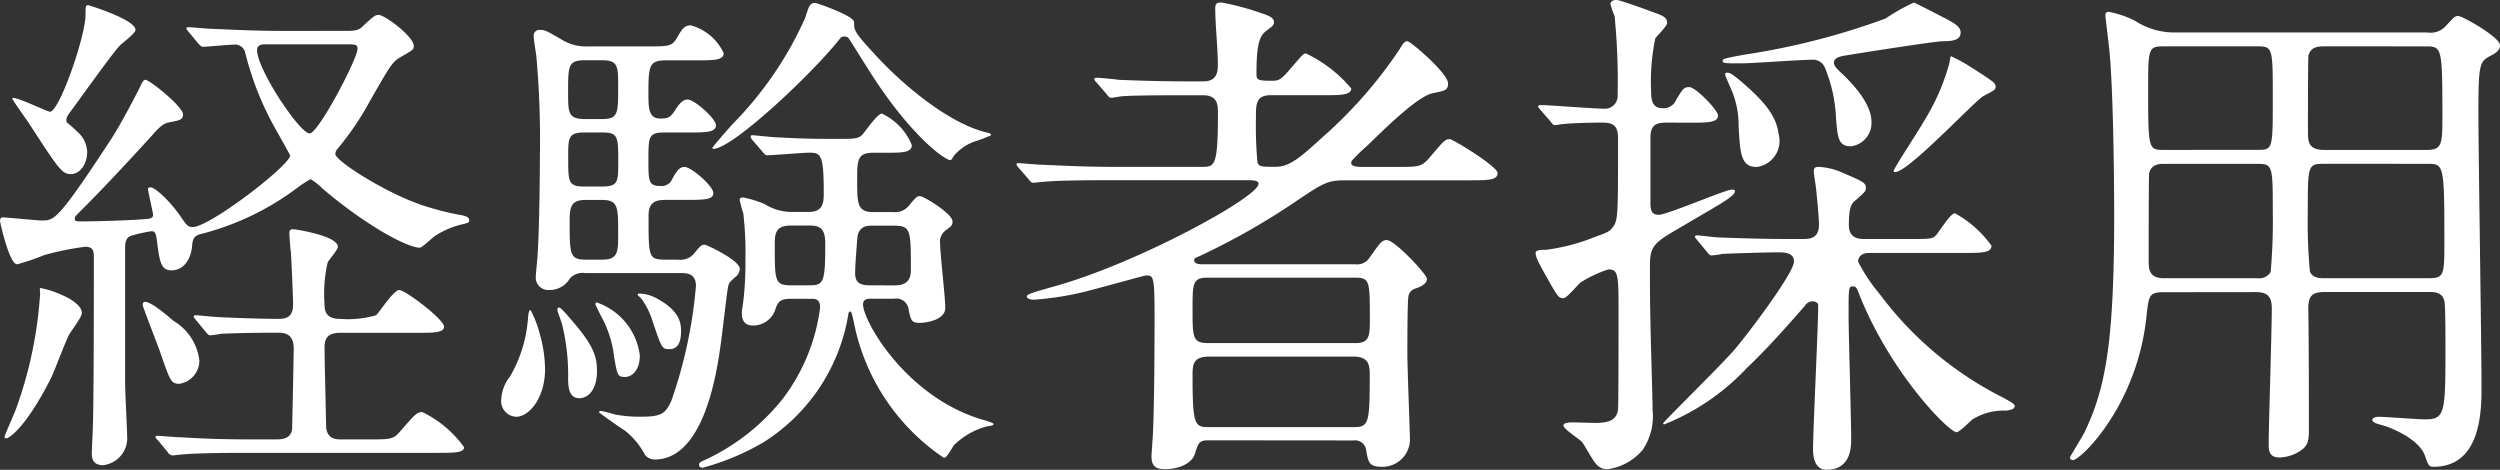 <svg xmlns="http://www.w3.org/2000/svg" width="117.068" height="22"><rect width="100%" height="100%" fill="#333333" stroke="none"/><path data-name="パス 9682" d="M13.195 1.447c-1.134 0-2.147-.048-3.329-.1-.145 0-.893-.072-1.061-.072-.048 0-.072 0-.072.048s0 .048.1.169l.458.555c.1.1.145.145.217.145.169 0 1.206-.1 1.423-.1a.489.489 0 01.555.386 14.262 14.262 0 001.3 3.353c.121.217.8 1.423.8 1.447 0 .458-3.763 3.353-4.559 3.353-.217 0-.265-.048-.579-.507-.482-.7-1.182-1.351-1.4-1.351-.1 0-.121.048-.121.072 0 .072.241 1.134.241 1.206 0 .193-.169.193-.482.217-.941.072-2.581.1-2.822.1-.289 0-.362 0-.362-.121 0-.1.024-.121.338-.434.82-.82 1.809-1.857 3.281-3.474.434-.507.6-.555.748-.6.531-.1.7-.121.7-.386 0-.362-1.568-1.616-1.761-1.616-.072 0-.121.048-.265.362-.121.241-.868 1.713-1.4 2.509-2.417 3.692-2.61 3.717-3.165 3.717-.265 0-1.64-.145-1.857-.145-.1 0-.121.1-.121.169 0 .048.434 2.026.8 2.026a10.005 10.005 0 001.279-.434 13.875 13.875 0 011.906-.386c.41 0 .41.241.41.531 0 1.447 0 6.706-.048 7.912 0 .169-.048 1.037-.048 1.23 0 .241.048.555.531.555a1.277 1.277 0 001.128-1.206c0-.386-.1-2.219-.1-2.654v-6.3c0-.241.024-.482.265-.579a7.808 7.808 0 01.965-.217c.193 0 .217.121.265.482.121.965.193 1.351.675 1.351.627 0 .917-.6.965-1.11.024-.289.048-.482.362-.579A12.684 12.684 0 0013.914 8.8a5.45 5.45 0 01.627-.41 2.7 2.7 0 01.555.434c1.978 1.689 3.956 2.774 4.559 2.774.121 0 .6-.482.724-.555a4.043 4.043 0 011.23-.531c.338-.072.362-.1.362-.193 0-.193-.241-.217-.482-.265a12.394 12.394 0 01-1.375-.338c-1.781-.501-4.41-2.166-4.41-2.503a.346.346 0 01.1-.241 13.635 13.635 0 001.52-2.243c.965-1.689 1.061-1.857 1.471-2.075.579-.338.579-.338.579-.507 0-.434-1.351-1.447-1.64-1.447-.169 0-.217.048-.7.482-.241.265-.386.265-1.037.265zM2.919 13.822a4.54 4.54 0 00-1.015-.334c-.072 0-.024.145-.024.241a19.394 19.394 0 01-1.132 5.425c-.072.217-.531 1.206-.531 1.3 0 .048 0 .072.072.072.145 0 .941-.531 2.1-2.822.145-.289.675-1.713.844-2.026.072-.145.6-.82.6-1.013.003-.36-.529-.677-.914-.843zM16.09 2.075c.579 0 .651 0 .651.217 0 .458-1.833 3.956-2.243 3.956-.458 0-2.461-2.991-2.461-3.908 0-.217.193-.265.362-.265zM3.136 5.741c-.1-.217.1-.41.193-.555.314-.41 1.882-2.629 2.292-3.064.121-.121.724-.555.724-.724C6.345.916 4.145.24 4.126.24c-.121 0-.121.1-.121.458 0 1.013-1.23 4.535-1.664 4.535-.121 0-1.447-.651-1.737-.651-.024 0-.024.024-.024.048 0 .048.675.989.8 1.182 1.351 2.075 1.52 2.34 1.93 2.34.482 0 .772-.531.772-1.037A1.312 1.312 0 003.6 6.15a4.629 4.629 0 00-.464-.409zm4.993 9.288c-.314-.265-1.037-.893-1.327-.893-.1 0-.121.072-.121.145s.676 1.807.797 2.147c.482 1.4.531 1.544.917 1.544a1.1 1.1 0 00.941-1.084 2.492 2.492 0 00-1.207-1.859zm7.864 5.548c-.241 0-.724 0-.724-.675 0-.289-.072-3.136-.072-3.643 0-.555.314-.675.748-.675h3.594c.772 0 1.254 0 1.254-.289 0-.338-1.809-1.713-2.1-1.713-.265 0-.917 1.037-1.086 1.182a4.845 4.845 0 01-1.689.169c-.651 0-.724-.362-.724-.724a6.628 6.628 0 01.145-1.906c.048-.121.482-.6.482-.748 0-.507-1.954-.82-2.1-.82s-.169.072-.169.193c0 .145.048.772.072.893.048.82.1 2.243.1 2.436 0 .627-.362.675-.7.675-.893 0-2.846-.072-3.015-.1-.121 0-.748-.072-.868-.072a.077.077 0 00-.072.072c0 .024 0 .024.1.145l.458.555c.1.121.145.169.217.169a3.66 3.66 0 00.507-.072 60.233 60.233 0 012.678-.048c.217 0 .724 0 .724.724 0 .531-.072 3.618-.072 3.763-.048.507-.531.507-.724.507h-1.209a48.89 48.89 0 01-3.3-.1c-.174.005-.922-.067-1.066-.067-.024 0-.1 0-.1.048s.048.1.121.169l.458.555a.277.277 0 00.217.145c.072 0 .434-.048.507-.048.844-.072 2.461-.072 3.039-.072h8.853c.8 0 1.254 0 1.254-.265a5.2 5.2 0 00-1.95-1.642c-.265 0-.338.1-1.013.868-.338.41-.458.41-1.52.41zm15.921-7.789c.217 0 .675 0 .675.6a21.738 21.738 0 01-1.158 5.4c-.265.555-.434.724-1.375.724a6.4 6.4 0 01-1.254-.1 6.623 6.623 0 00-.651-.169c-.048 0-.1.024-.1.072.386.289.941.675 1.206.844a3.54 3.54 0 01.947 1.141.585.585 0 00.458.217c2.292 0 2.895-4.053 3.064-5.235.072-.434.289-2.412.362-2.822.048-.217.048-.217.338-.482a.5.5 0 00.217-.386c0-.41-1.568-1.134-1.64-1.134-.169 0-.241.1-.458.362a.844.844 0 01-.8.338h-.531c-.844 0-.844-.048-.844-2.05 0-.724.41-.748.893-.748h.841c.82 0 1.3 0 1.3-.314 0-.338-1.037-1.23-1.351-1.23-.241 0-.386.217-.579.579a.537.537 0 01-.555.314c-.555 0-.555-.241-.555-1.206 0-1.086 0-1.3.748-1.3h1.134c.8 0 1.279 0 1.279-.338 0-.314-1.013-1.206-1.327-1.206-.241 0-.434.265-.555.458-.241.386-.362.434-.724.434-.555 0-.555-.507-.555-1.206 0-1.3.048-1.52.844-1.52h1.4c.82 0 1.279 0 1.279-.338a2.38 2.38 0 00-1.544-1.3c-.289 0-.41.169-.651.6-.241.386-.362.386-1.423.386h-2.745a2.153 2.153 0 01-1.254-.338c-.7-.41-.772-.434-.989-.434a.265.265 0 00-.289.289c0 .145.1.772.121.917a43.784 43.784 0 01.169 4.7c0 .772-.024 3.57-.121 4.825-.024.265-.072.748-.072.82a.583.583 0 00.627.627 1.1 1.1 0 00.965-.531.794.794 0 01.723-.26zm-4.535-4.053c-.772 0-.772-.193-.772-1.375 0-.917 0-1.158.772-1.158h.8c.772 0 .772.193.772 1.375 0 .941 0 1.158-.772 1.158zm.024-3.16c-.8 0-.8-.289-.8-1.254 0-1.254 0-1.5.8-1.5h.772c.772 0 .772.265.772 1.254 0 1.254 0 1.5-.772 1.5zm.772 3.787c.772 0 .772.314.772 1.568 0 .893 0 1.23-.772 1.23h-.7c-.8 0-.8-.193-.8-1.857 0-.724.145-.941.772-.941zm13.702 4.626a.578.578 0 01.675.531c.1.458.121.6.507.6.338 0 1.206-.145 1.206-.7 0-.482-.241-2.557-.241-2.991a.665.665 0 01.241-.627c.289-.217.338-.241.338-.434 0-.362-1.351-1.182-1.52-1.182-.145 0-.193.048-.531.458a.837.837 0 01-.724.289h-.941c-.748 0-.748-.41-.748-1.5 0-.917 0-1.279.748-1.279h.531c.844 0 1.279 0 1.279-.362a2.786 2.786 0 00-1.4-1.471c-.217 0-.8.868-.917.989-.193.193-.41.193-1.013.193h-.482c-.675 0-1.158 0-2.509-.072-.193 0-1.061-.1-1.158-.1a.077.077 0 00-.072.072.415.415 0 00.1.169l.458.531c.1.121.145.169.217.169.241 0 1.689-.121 1.978-.121.531 0 .675.072.675 1.857 0 .434 0 .917-.7.917h-.8a2.328 2.328 0 01-1.254-.362 5.024 5.024 0 00-1.013-.314c-.072 0-.169 0-.169.121a6.041 6.041 0 00.169.627 16.351 16.351 0 01.1 2.2 15.337 15.337 0 01-.098 1.892c-.024.217-.072.458-.072.555 0 .241.048.6.531.6a1.089 1.089 0 001.036-.745c.121-.362.217-.507.748-.507h.941c.169 0 .41 0 .41.41a8.859 8.859 0 01-1.785 4.318 10.038 10.038 0 01-3.667 2.846c-.121.048-.217.1-.217.193 0 .048.024.145.169.145a11.48 11.48 0 002.871-1.206 8.742 8.742 0 003.956-6.009.1.1 0 01.1-.1c.048 0 .121.338.169.579a9.95 9.95 0 004.2 6.272c.169 0 .41-.555.507-.627a3.476 3.476 0 011.5-.844c.289-.048.314-.048.314-.121 0-.048-.41-.169-.507-.193-3.594-1.061-5.6-4.632-5.6-5.4 0-.265.241-.265.386-.265zm-4.825-.627c-.772 0-.772-.193-.772-1.882 0-.531.024-.917.748-.917h.893c.482 0 .724.145.724.844 0 1.809-.072 1.954-.724 1.954zm3.667 0c-.531 0-.675-.193-.675-.579s.072-1.206.1-1.616c.048-.6.482-.6.724-.6h.965c.82 0 .82.193.82 2.026 0 .265 0 .772-.748.772zm-15.438 2.295a5.066 5.066 0 00-.434-1.134c-.072 0-.1.121-.121.362a6.335 6.335 0 01-.844 2.75 1.85 1.85 0 00-.41 1.061.733.733 0 00.7.82c.627 0 1.351-.917 1.351-2.219a6.131 6.131 0 00-.242-1.64zm1.64-.482c-.41-.482-.651-.772-.748-.772-.072 0-.072.072-.072.121s.193.555.217.651a9.983 9.983 0 01.286 2.58c0 .507.1.893.531.893.41 0 .82-.41.82-1.254.003-.628-.117-1.134-1.034-2.22zm3.86-1.186a1.813 1.813 0 00-.82-.241c-.024 0-.1 0-.1.048s.169.169.193.217a3.652 3.652 0 01.507 1.037c.434 1.279.434 1.3.8 1.3.482 0 .531-.531.531-.844-.002-.428-.098-.959-1.111-1.517zm15.607-7.647c.048-.072 0-.1-.314-.169-1.833-.507-3.98-2.364-5.211-3.739-.893-.965-.868-1.037-.868-1.4 0-.289-1.737-.893-1.809-.893-.265 0-.289.1-.482.7a16.881 16.881 0 01-3.377 4.948c-.072.072-.965 1.086-.965 1.134s.024.048.048.048c.868 0 4.535-3.425 5.886-5.114.1-.145.169-.145.241-.145s.169.024.193.072c.048.048.7 1.11.8 1.254C42.484 6.221 44.221 7.5 44.51 7.5c.024 0 .048-.024.169-.217a2.232 2.232 0 01.941-.651 6.649 6.649 0 00.768-.288zM29.961 16.645a3.017 3.017 0 00-2.027-2.485c-.024 0-.048.024-.048.1 0 .024.217.458.241.507a5.09 5.09 0 01.627 1.921c.145.868.169.965.507.965.289.005.7-.265.7-1.008zm33.41 3.98a.525.525 0 01.6.434c.1.579.121.8.748.8a1.29 1.29 0 001.305-1.258c0-.314-.121-3.4-.121-3.98 0-.41 0-2.509.048-2.726a.449.449 0 01.338-.386c.193-.072.531-.193.531-.458 0-.193-1.5-1.809-1.882-1.809-.241 0-.338.169-.82.844a.681.681 0 01-.651.289h-7.163c-.1 0-.386 0-.386-.193 0-.1.1-.121.314-.217a33.028 33.028 0 004.342-2.461c1.423-.965 1.592-1.061 2.461-1.061h5.814c.8 0 1.279 0 1.279-.338 0-.314-2.1-1.592-2.243-1.592-.217 0-.289.1-.965.893-.362.41-.482.41-1.544.41h-1.572c-.193 0-.531 0-.531-.193a.209.209 0 01.072-.145 8.763 8.763 0 01.675-.651c1.013-.989 2.388-2.316 3.064-2.461.6-.121.724-.145.724-.458 0-.482-1.761-1.978-1.906-1.978-.121 0-.217.121-.338.338a20.928 20.928 0 01-3.593 4.12c-1.086.989-1.568 1.423-2.243 1.423s-.748 0-.844-.193a19.208 19.208 0 01-.072-2.123c0-.627 0-1.037.7-1.037h2.485c.748 0 1.279 0 1.279-.314a6.27 6.27 0 00-2.123-1.64c-.121 0-.169.072-.651.627-.507.6-.6.651-.941.651-.7 0-.724-.048-.724-.338 0-1.375.145-1.761.458-2 .289-.217.362-.265.362-.41 0-.169-.169-.289-.579-.41a11.705 11.705 0 00-1.882-.507c-.241 0-.289.072-.289.289 0 .724.121 1.882.121 2.605 0 .289 0 .8-.675.8h-.649c-1.134 0-2.123-.024-3.3-.072-.145-.024-.893-.1-1.061-.1-.048 0-.1.024-.1.072 0 .024.024.072.121.169l.458.531c.072.1.121.169.217.169.072 0 .434-.072.507-.072.241-.024.941-.048 3.039-.048h.748c.675 0 .7.434.7.82 0 2.533-.145 2.533-.772 2.533h-4.2c-1.134 0-2.123-.048-3.3-.1-.169 0-.917-.072-1.086-.072-.048 0-.072 0-.072.048s0 .048.1.169l.482.555c.072.1.121.145.193.145s.434-.048.531-.048c.217-.024.917-.072 3.039-.072h6.456c.241 0 .531 0 .531.169 0 .627-5.717 3.739-9.553 4.8-1.013.289-1.3.362-1.3.482 0 .072.145.145.314.145a13.9 13.9 0 002.147-.314c.482-.1 3.039-.82 3.112-.82.362 0 .41 0 .41 1.954 0 .338 0 3.715-.072 5.355 0 .121-.072 1.086-.072 1.134 0 .386.1.627.627.627.579 0 1.23-.217 1.4-.7.169-.555.217-.651.651-.651zm.1-7.623c.675 0 .675.193.675 1.906 0 .8 0 1.158-.675 1.158h-6.855c-.772 0-.772-.217-.772-1.616 0-1.134 0-1.447.675-1.447zm-6.827 7c-.7 0-.8-.048-.8-2.436 0-.482.024-.868.772-.868h6.754c.724 0 .772.386.772.868 0 2.316-.048 2.436-.8 2.436zm35.312-8.158c.82 0 1.3 0 1.3-.338a5.166 5.166 0 00-1.713-1.52c-.217 0-.748.893-.893 1.037-.169.169-.265.169-1.279.169h-2.022c-.265 0-.772 0-.772-.651 0-.868.121-1.013.338-1.182.41-.362.458-.41.458-.555 0-.241-.1-.289-1.11-.724a3.066 3.066 0 00-1.086-.265c-.193 0-.241.048-.241.217 0 .145.121.82.121.965.072.627.121 1.351.121 1.52 0 .675-.458.675-.8.675h-.574c-1.351 0-2.605-.048-3.3-.072-.169 0-.893-.1-1.061-.1a.077.077 0 00-.072.072c0 .024 0 .024.1.145l.458.555c.1.121.145.169.217.169a3.2 3.2 0 00.507-.072c.507-.024 2.05-.072 2.605-.072.289 0 .748 0 .748.434 0 .507-1.978 3.16-2.726 4.053-.482.6-3.4 3.45-3.4 3.522a.052.052 0 00.048.048 10.769 10.769 0 003.86-2.629c1.061-1.013 1.833-1.906 2.726-2.919a.434.434 0 01.362-.217c.169 0 .265.1.265.169 0 1.061-.241 5.814-.241 6.779 0 .458.145.941.627.941 1.158 0 1.158-1.086 1.158-1.447 0-.917-.121-4.945-.121-5.765 0-1.3 0-1.375.193-1.375.169 0 .193.072.338.458 1.509 3.719 4.186 6.37 4.523 6.37.145 0 .651-.531.748-.6a2.761 2.761 0 011.592-.41c.121-.024.386-.048.386-.217 0-.1-.193-.193-.531-.386a16.352 16.352 0 01-5.789-4.852 7.9 7.9 0 01-1.013-1.52c0-.265.217-.41.507-.41zm-6.079-8.9c0-.265.338-.314.651-.362.579-.1 4.1-.651 4.439-.651.458 0 .844-.048.844-.41 0-.289-.362-.458-.6-.6-.145-.072-1.544-.8-1.592-.8a9.208 9.208 0 00-1.327.748 33.615 33.615 0 01-6.588 1.688c-.917.169-1.037.193-1.037.289 0 .121.1.121.893.121.458 0 2.75-.169 3.281-.169a.6.6 0 01.6.338 6.833 6.833 0 01.531 2.34c.072.989.121 1.375.7 1.375a1.1 1.1 0 00.965-1.134c0-.965-1.086-1.978-1.351-2.243-.24-.217-.409-.386-.409-.531zm-6.706 2.8c.8 0 1.279 0 1.279-.338 0-.241-1.037-1.327-1.351-1.327-.265 0-.314.121-.6.579a.644.644 0 01-.651.41c-.531 0-.531-.507-.531-.8a9.991 9.991 0 01.193-2.461c.072-.121.555-.579.555-.724 0-.265-.145-.338-.772-.555-.241-.1-1.471-.531-1.592-.531-.169 0-.289.072-.289.193a3.75 3.75 0 00.193.555 30.662 30.662 0 01.145 3.691.6.6 0 01-.656.652c-.482 0-2.557-.169-2.967-.169-.048 0-.1.024-.1.072 0 .024 0 .024.1.145l.482.555c.072.1.121.169.217.169.048 0 .289-.048.338-.048.41-.048 1.4-.072 1.857-.072.579 0 .748.193.748.748 0 3.377 0 3.763-.193 4.077-.193.289-.289.314-.893.531a9.214 9.214 0 01-2.268.6c-.193 0-.507 0-.507.145 0 .241.217.6.748 1.544.289.482.338.579.555.579.169 0 .675-.651.82-.748a5.852 5.852 0 011.279-.6c.482 0 .482.241.482 2.147 0 .507 0 4.221-.024 4.39-.048.531-.458.651-1.061.651-.169 0-.893-.024-1.037-.024s-.458 0-.458.145c0 .169.772.651.868.772.121.145.507.868.627.989a.691.691 0 00.555.289 2.62 2.62 0 001.666-.916 2.816 2.816 0 00.458-1.857c0-.651-.1-3.594-.1-4.173-.024-.868-.024-1.737-.024-2.581 0-.965.193-1.086 1.568-1.882 1.761-1.037 2.412-1.375 2.412-1.616 0-.072-.1-.072-.145-.072-.289 0-3.039 1.182-3.425 1.182-.362 0-.386-.265-.386-.579V6.442c0-.7.386-.7.868-.7zm13.147-2.581a6.583 6.583 0 00-.965-.531c-.024 0-.072.386-.1.434a10.178 10.178 0 01-1.158 2.605c-.193.362-1.423 2.219-1.423 2.34 0 .024.024.048.072.048.627 0 3.763-3.377 4.149-3.57.507-.265.555-.289.555-.434.004-.167-.117-.244-1.13-.895zm-9.022 3.16c-.1-.748-.434-1.375-1.737-2.485-.507-.434-.579-.434-.7-.434-.024 0-.072 0-.072.072s.024.121.289.724a4.254 4.254 0 01.338 1.713c.072 1.254.1 1.906.844 1.906a1.222 1.222 0 001.038-1.499zm22.338 7.355c.579 0 .748.241.748.772 0 1.013-.145 5.452-.145 6.344 0 .314.024.627.507.627a1.817 1.817 0 001.133-.433c.169-.169.241-.338.241-.8 0-1.857 0-3.836-.024-5.572-.024-.7.1-.941.748-.941h4.9c.265 0 .627 0 .724.434.048.193.048 1.882.048 2.2 0 3.064-.024 3.329-.965 3.329-.338 0-1.857-.121-2.171-.121-.121 0-.289.048-.289.145 0 .145.362.217.434.241.217.048 1.689.555 2.026 1.423.169.482.193.531.41.531 2.243 0 2.243-2.678 2.243-3.739 0-2.05-.145-10.952-.145-12.93 0-2.292.072-2.316.627-2.605.193-.1.386-.241.386-.458 0-.386-1.761-1.375-1.954-1.375-.169 0-.193.048-.6.482a.96.96 0 01-.844.289h-11.8a3.368 3.368 0 01-1.906-.555 4.756 4.756 0 00-1.206-.41c-.145 0-.169.048-.169.193 0 .048.169 1.423.193 1.689.169 1.785.217 5.741.217 7.647 0 6.007-.41 8.129-1.4 10.18-.1.193-.675 1.134-.675 1.158a.136.136 0 00.145.121c.362 0 3.039-2.581 3.45-6.8.1-.868.1-1.061.8-1.061zM101.34 7.02c-.724 0-.748 0-.748-2.75 0-2 0-2.1.724-2.1h4.388c.724 0 .724.072.724 2.412 0 2.436 0 2.436-.724 2.436zm-.024 6.007c-.7 0-.7-.458-.7-.844 0-.555 0-3.956.024-4.077.1-.386.41-.434.675-.434h4.389c.724 0 .724.1.724 2.243a26.43 26.43 0 01-.1 2.822.618.618 0 01-.627.289zm12.375-5.355c.748 0 .772.048.772 3.594 0 1.592 0 1.761-.724 1.761h-4.921c-.169 0-.531 0-.651-.314a24.412 24.412 0 01-.1-2.75c0-2.219 0-2.292.748-2.292zm-.121-5.5c.772 0 .8 0 .8 3.208 0 1.375 0 1.64-.748 1.64h-4.8c-.748 0-.748-.41-.748-.917 0-.579 0-3.353.024-3.5.1-.386.41-.434.724-.434z" fill="#fff"/></svg>